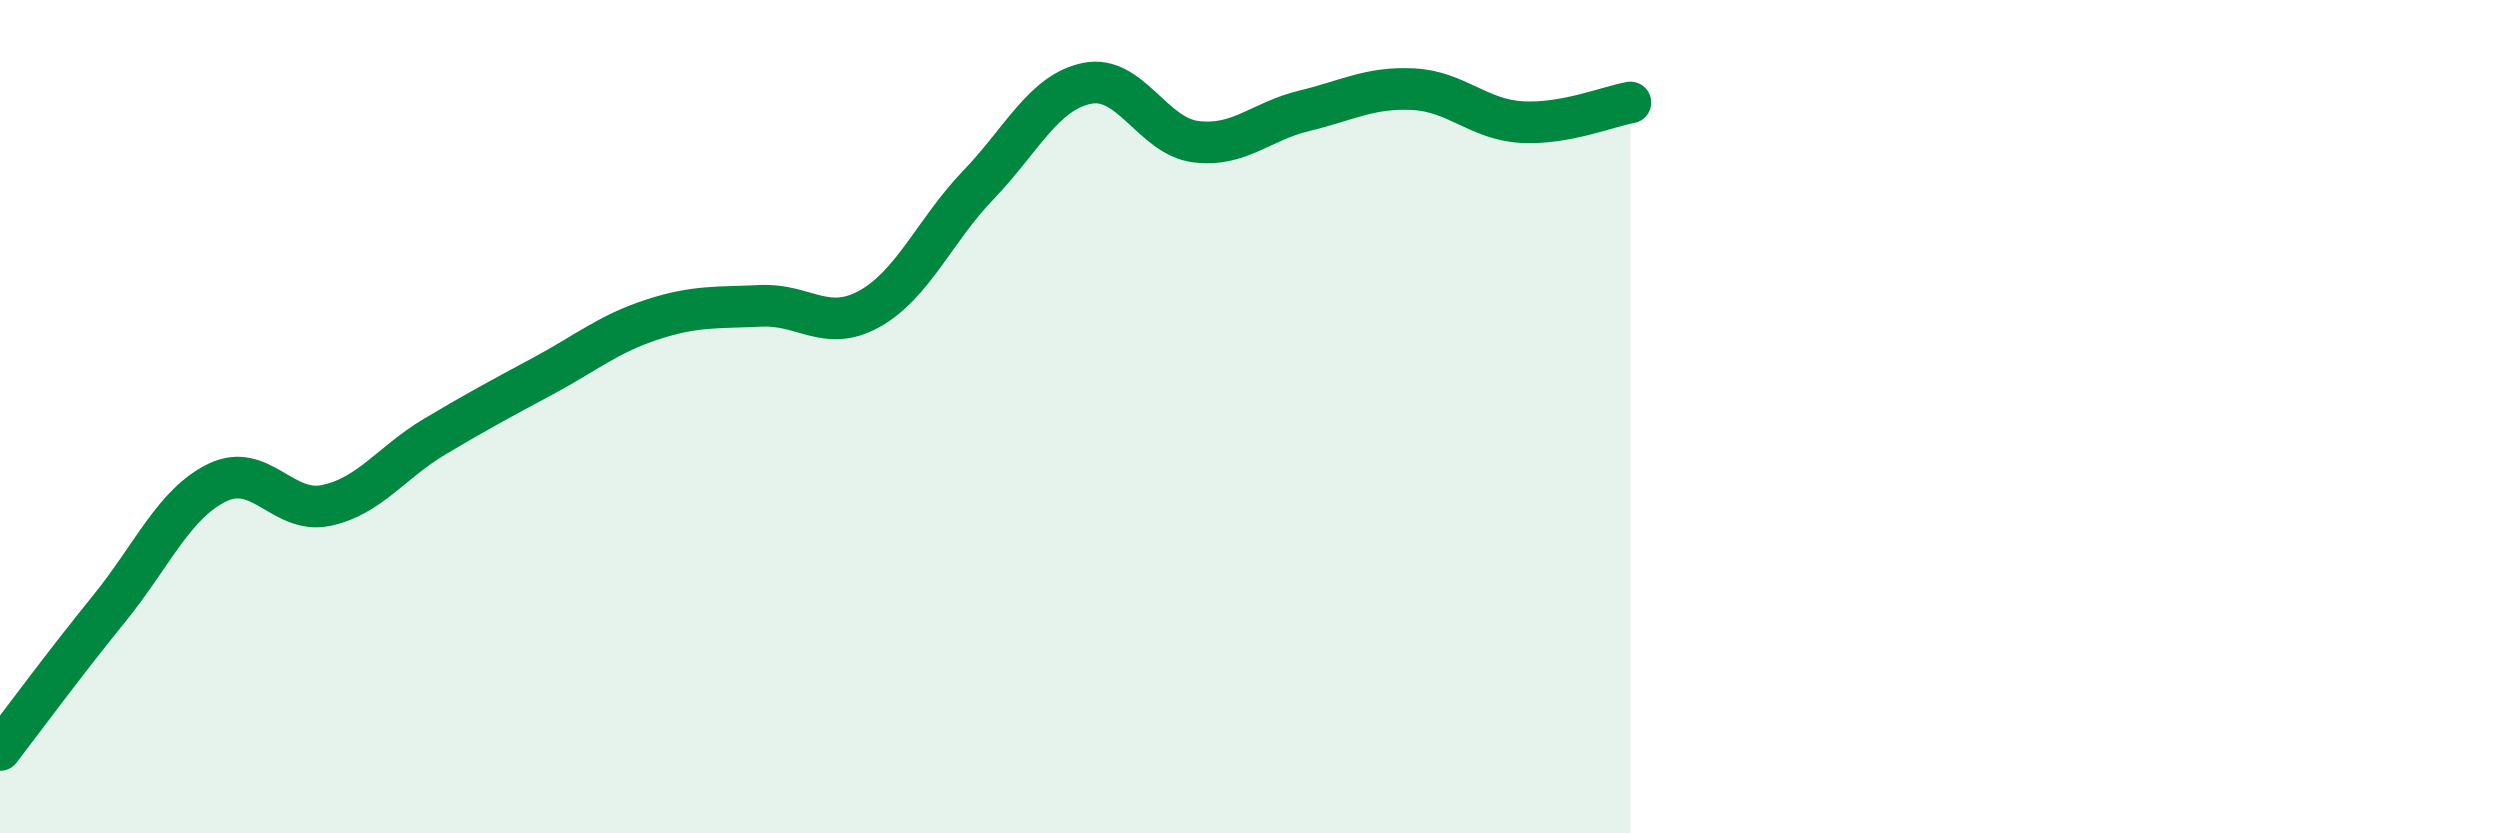 
    <svg width="60" height="20" viewBox="0 0 60 20" xmlns="http://www.w3.org/2000/svg">
      <path
        d="M 0,18 C 0.52,17.32 1.57,15.9 2.61,14.62 C 3.65,13.34 4.18,12.08 5.22,11.58 C 6.26,11.08 6.79,12.35 7.83,12.13 C 8.87,11.91 9.39,11.1 10.43,10.48 C 11.47,9.86 12,9.58 13.04,9.02 C 14.08,8.46 14.61,8.01 15.65,7.67 C 16.69,7.33 17.22,7.39 18.26,7.34 C 19.3,7.29 19.83,7.99 20.87,7.41 C 21.91,6.83 22.44,5.52 23.48,4.44 C 24.52,3.36 25.05,2.21 26.09,2 C 27.13,1.79 27.66,3.27 28.7,3.4 C 29.74,3.53 30.26,2.91 31.3,2.66 C 32.34,2.41 32.87,2.09 33.91,2.14 C 34.95,2.19 35.48,2.87 36.52,2.93 C 37.56,2.99 38.61,2.55 39.13,2.46L39.13 20L0 20Z"
        fill="#008740"
        opacity="0.1"
        stroke-linecap="round"
        stroke-linejoin="round"
      />
      <path
        d="M 0,18 C 0.52,17.32 1.57,15.9 2.61,14.62 C 3.65,13.34 4.18,12.08 5.22,11.58 C 6.26,11.08 6.79,12.35 7.83,12.13 C 8.87,11.91 9.39,11.1 10.43,10.48 C 11.47,9.86 12,9.58 13.04,9.02 C 14.08,8.46 14.61,8.01 15.65,7.67 C 16.69,7.33 17.22,7.39 18.26,7.34 C 19.3,7.29 19.83,7.99 20.87,7.41 C 21.91,6.83 22.44,5.52 23.48,4.44 C 24.52,3.36 25.05,2.21 26.09,2 C 27.13,1.79 27.66,3.27 28.7,3.4 C 29.74,3.53 30.26,2.91 31.3,2.66 C 32.34,2.41 32.87,2.09 33.91,2.14 C 34.95,2.19 35.48,2.87 36.52,2.93 C 37.56,2.99 38.61,2.55 39.13,2.46"
        stroke="#008740"
        stroke-width="1"
        fill="none"
        stroke-linecap="round"
        stroke-linejoin="round"
      />
    </svg>
  